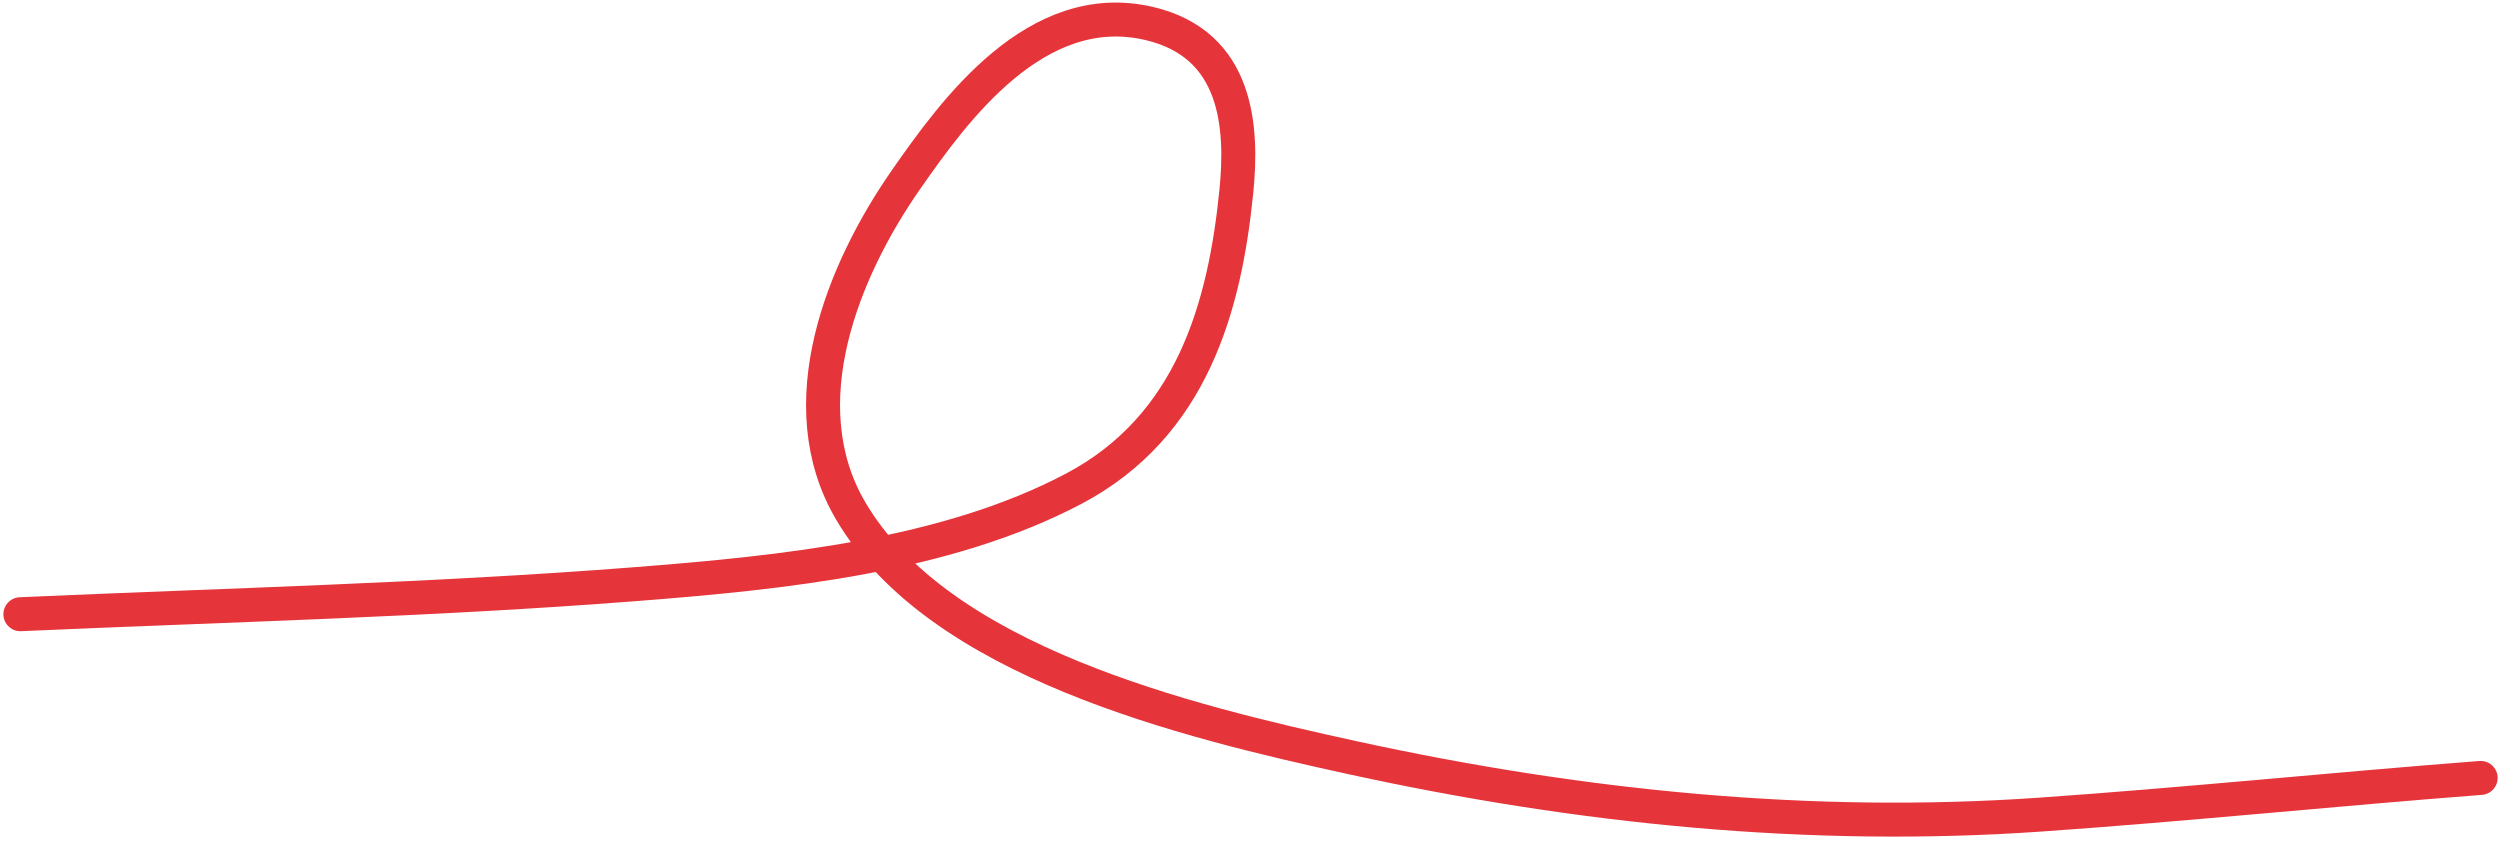 <svg width="368" height="124" viewBox="0 0 368 124" fill="none" xmlns="http://www.w3.org/2000/svg">
<path d="M3 90.412C33.154 89.072 63.503 88.328 93.53 85.988C115.296 84.292 139.282 81.832 158.027 71.953C175.513 62.737 180.287 45.073 181.985 28.225C182.951 18.645 182.181 6.537 169.203 3.468C152.511 -0.48 140.413 16.335 133.367 26.439C124.115 39.708 115.97 59.504 125.239 75.234C138.262 97.334 174.267 106.117 199.175 111.551C232.558 118.835 266.466 122.271 300.315 119.911C321.953 118.403 343.545 116.173 365.154 114.512" stroke="#E5343A" stroke-width="5" stroke-linecap="round"/>
</svg>
